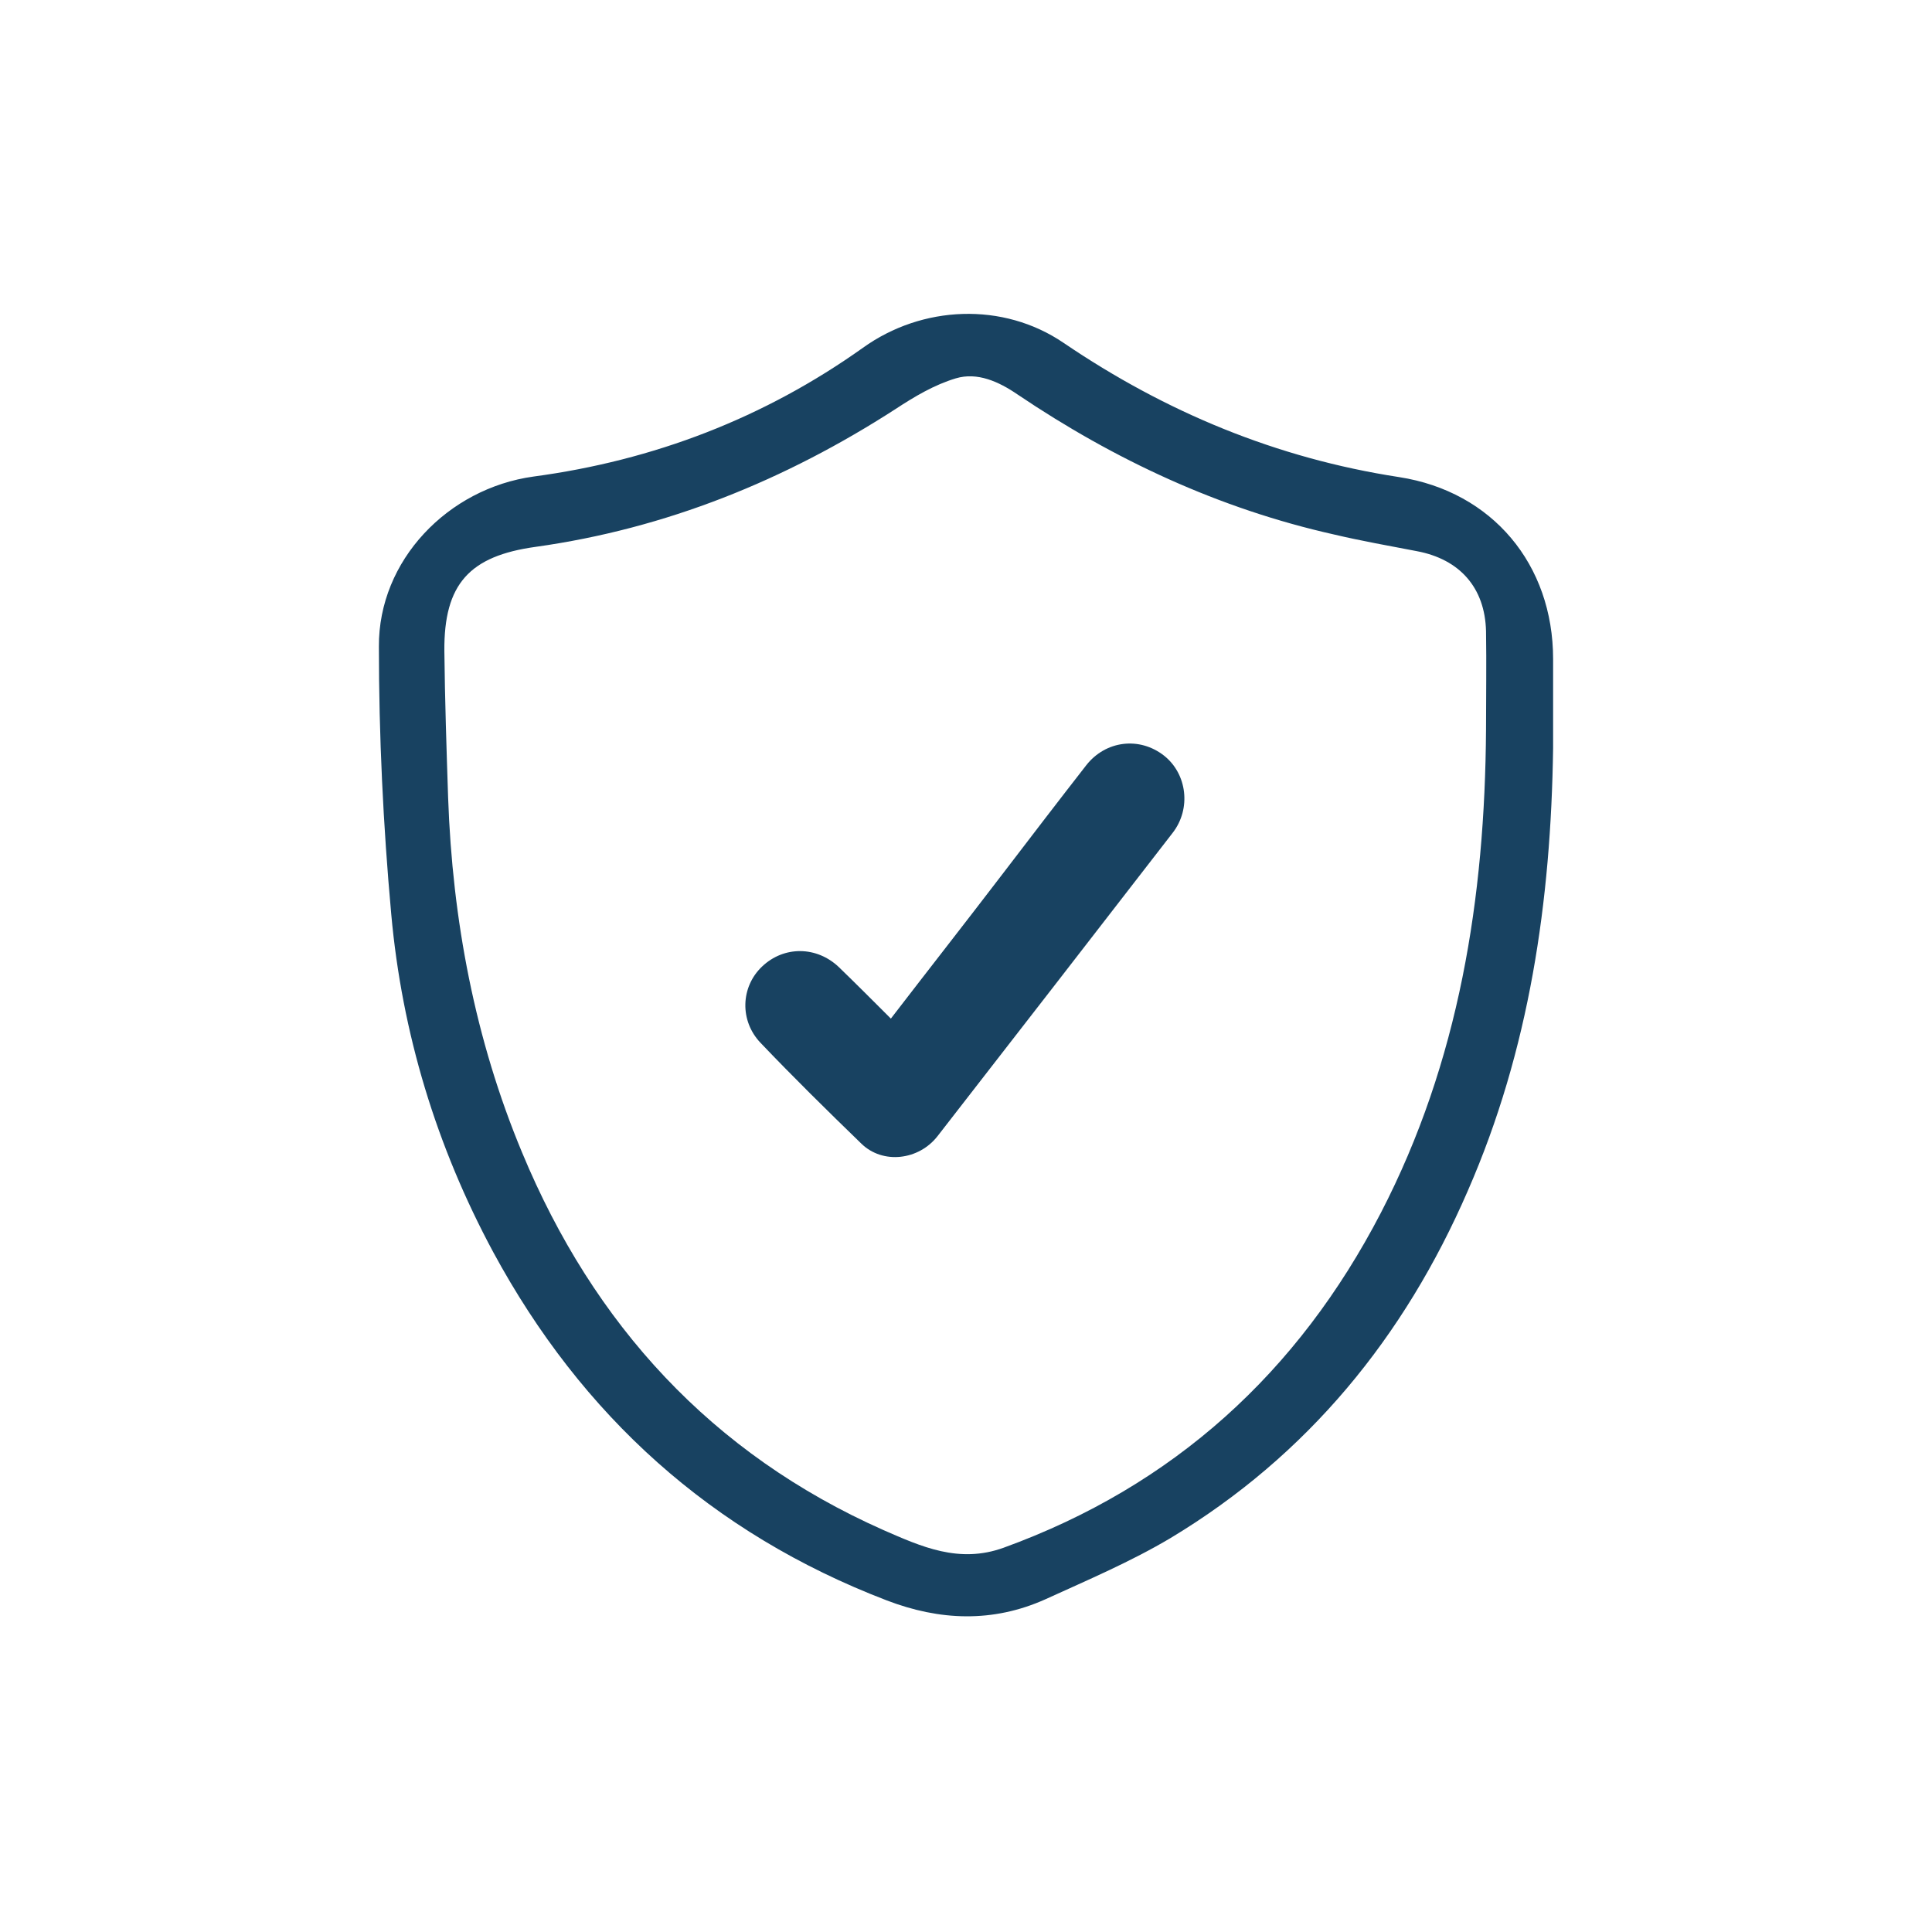 <svg xmlns="http://www.w3.org/2000/svg" xmlns:xlink="http://www.w3.org/1999/xlink" width="1080" zoomAndPan="magnify" viewBox="0 0 810 810" height="1080" preserveAspectRatio="xMidYMid meet" version="1.0"><path fill="#184261" d="M 651.148 276.301 C 651.148 236.699 625.727 206.102 586.574 200.023 C 535.273 192.148 488.699 172.801 445.949 143.773 C 420.523 126.449 386.551 128.023 361.801 145.801 C 320.398 175.273 274.051 193.051 223.648 199.801 C 187.875 204.75 158.625 234.898 158.852 271.125 C 158.852 308.477 160.648 346.051 164.023 383.176 C 168.523 433.125 182.926 480.602 206.773 524.926 C 243.898 593.551 298.352 642.824 371.699 670.949 C 393.977 679.5 416.25 680.398 438.301 670.5 C 456.074 662.398 474.074 654.75 490.727 644.852 C 548.324 610.199 588.824 560.477 615.375 499.273 C 641.25 440.102 650.25 377.773 651.148 313.648 C 651.148 301.051 651.148 288.676 651.148 276.074 Z M 578.926 508.5 C 544.273 575.324 492.074 623.023 420.75 648.898 C 402.074 655.648 386.324 648.449 370.352 641.477 C 298.352 609.523 248.852 555.301 218.926 483.301 C 199.125 435.824 189.676 385.648 187.875 334.352 C 187.199 313.875 186.523 293.398 186.301 272.926 C 186.074 244.801 196.875 233.102 224.551 229.273 C 279.227 221.625 329.176 201.375 375.523 171.449 C 383.398 166.273 391.727 161.324 400.727 158.625 C 409.727 155.926 418.727 159.977 426.602 165.375 C 467.324 192.824 511.199 213.301 559.352 224.102 C 570.824 226.801 582.301 228.824 594 231.074 C 612 234.449 622.574 246.375 623.023 264.602 C 623.25 278.324 623.023 292.051 623.023 305.773 C 622.574 376.426 611.773 445.051 578.926 508.5 Z M 578.926 508.5 " fill-opacity="1" fill-rule="nonzero"/><path fill="#184261" d="M 455.398 320.852 C 443.477 336.148 431.773 351.449 420.074 366.75 C 404.773 386.773 389.25 406.574 373.5 427.051 C 365.852 419.398 358.875 412.426 351.676 405.449 C 342.449 396.676 328.727 396.449 319.5 405.227 C 310.5 413.773 310.051 427.949 318.824 437.176 C 332.551 451.574 346.727 465.523 361.125 479.477 C 370.125 488.25 385.199 486.449 393.074 476.324 C 425.926 434.023 458.773 391.727 491.625 349.199 C 499.5 339.074 497.699 324.449 488.023 316.801 C 477.676 308.699 463.5 310.5 455.398 320.852 Z M 455.398 320.852 " fill-opacity="1" fill-rule="nonzero"/></svg>
